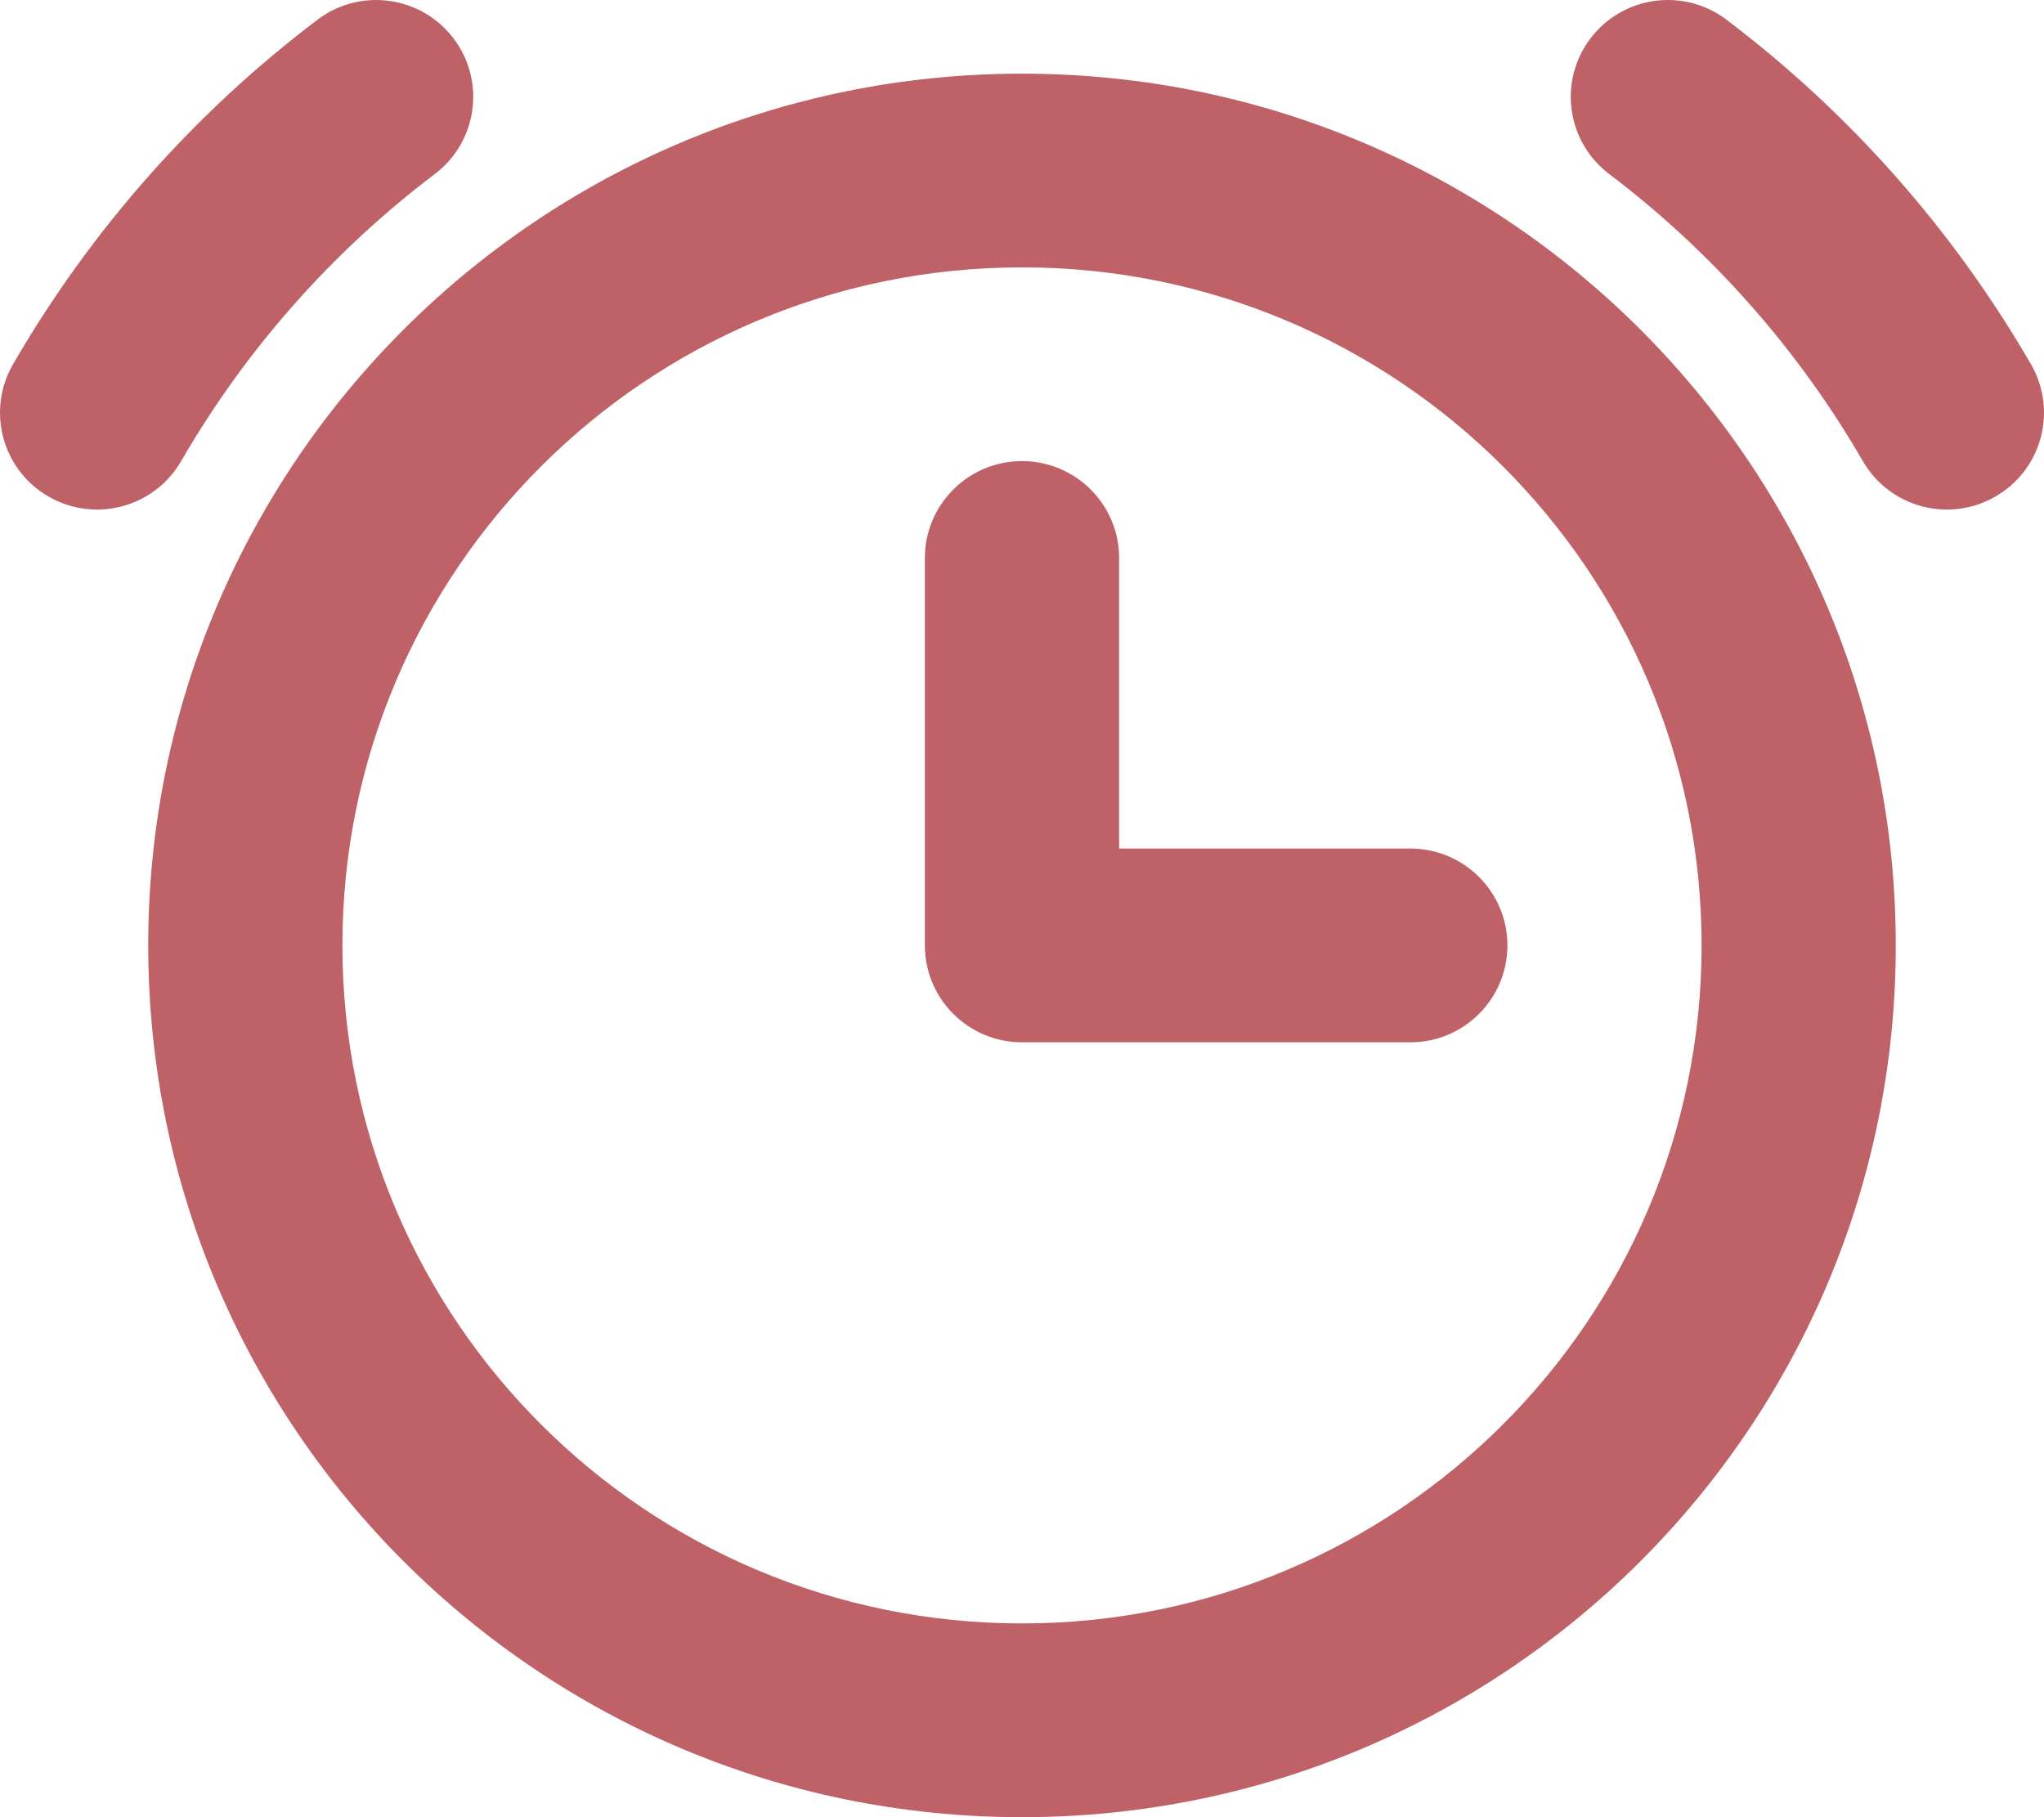 <svg width="27" height="24" viewBox="0 0 27 24" fill="none" xmlns="http://www.w3.org/2000/svg">
<path fill-rule="evenodd" clip-rule="evenodd" d="M5.99 0.506C6.418 1.068 6.308 1.871 5.744 2.298C4.385 3.327 3.246 4.616 2.393 6.09C2.039 6.702 1.255 6.912 0.641 6.558C0.028 6.205 -0.182 5.423 0.172 4.811C1.196 3.042 2.562 1.495 4.193 0.261C4.757 -0.167 5.561 -0.057 5.99 0.506ZM21.01 0.506C21.439 -0.057 22.243 -0.167 22.807 0.261C24.438 1.495 25.804 3.042 26.828 4.811C27.182 5.423 26.972 6.205 26.358 6.558C25.745 6.912 24.961 6.702 24.607 6.09C23.754 4.616 22.615 3.327 21.256 2.298C20.692 1.871 20.582 1.068 21.01 0.506ZM13.5 3.531C8.542 3.531 4.523 7.541 4.523 12.486C4.523 17.432 8.542 21.441 13.5 21.441C18.458 21.441 22.477 17.432 22.477 12.486C22.477 7.541 18.458 3.531 13.5 3.531ZM1.958 12.486C1.958 6.128 7.125 0.973 13.5 0.973C19.875 0.973 25.042 6.128 25.042 12.486C25.042 18.845 19.875 24 13.5 24C7.125 24 1.958 18.845 1.958 12.486ZM13.5 6.09C14.208 6.09 14.783 6.663 14.783 7.369V11.207H18.63C19.338 11.207 19.912 11.78 19.912 12.486C19.912 13.193 19.338 13.766 18.63 13.766H13.5C12.792 13.766 12.217 13.193 12.217 12.486V7.369C12.217 6.663 12.792 6.09 13.5 6.09Z" fill="#BE6267"/>
</svg>
